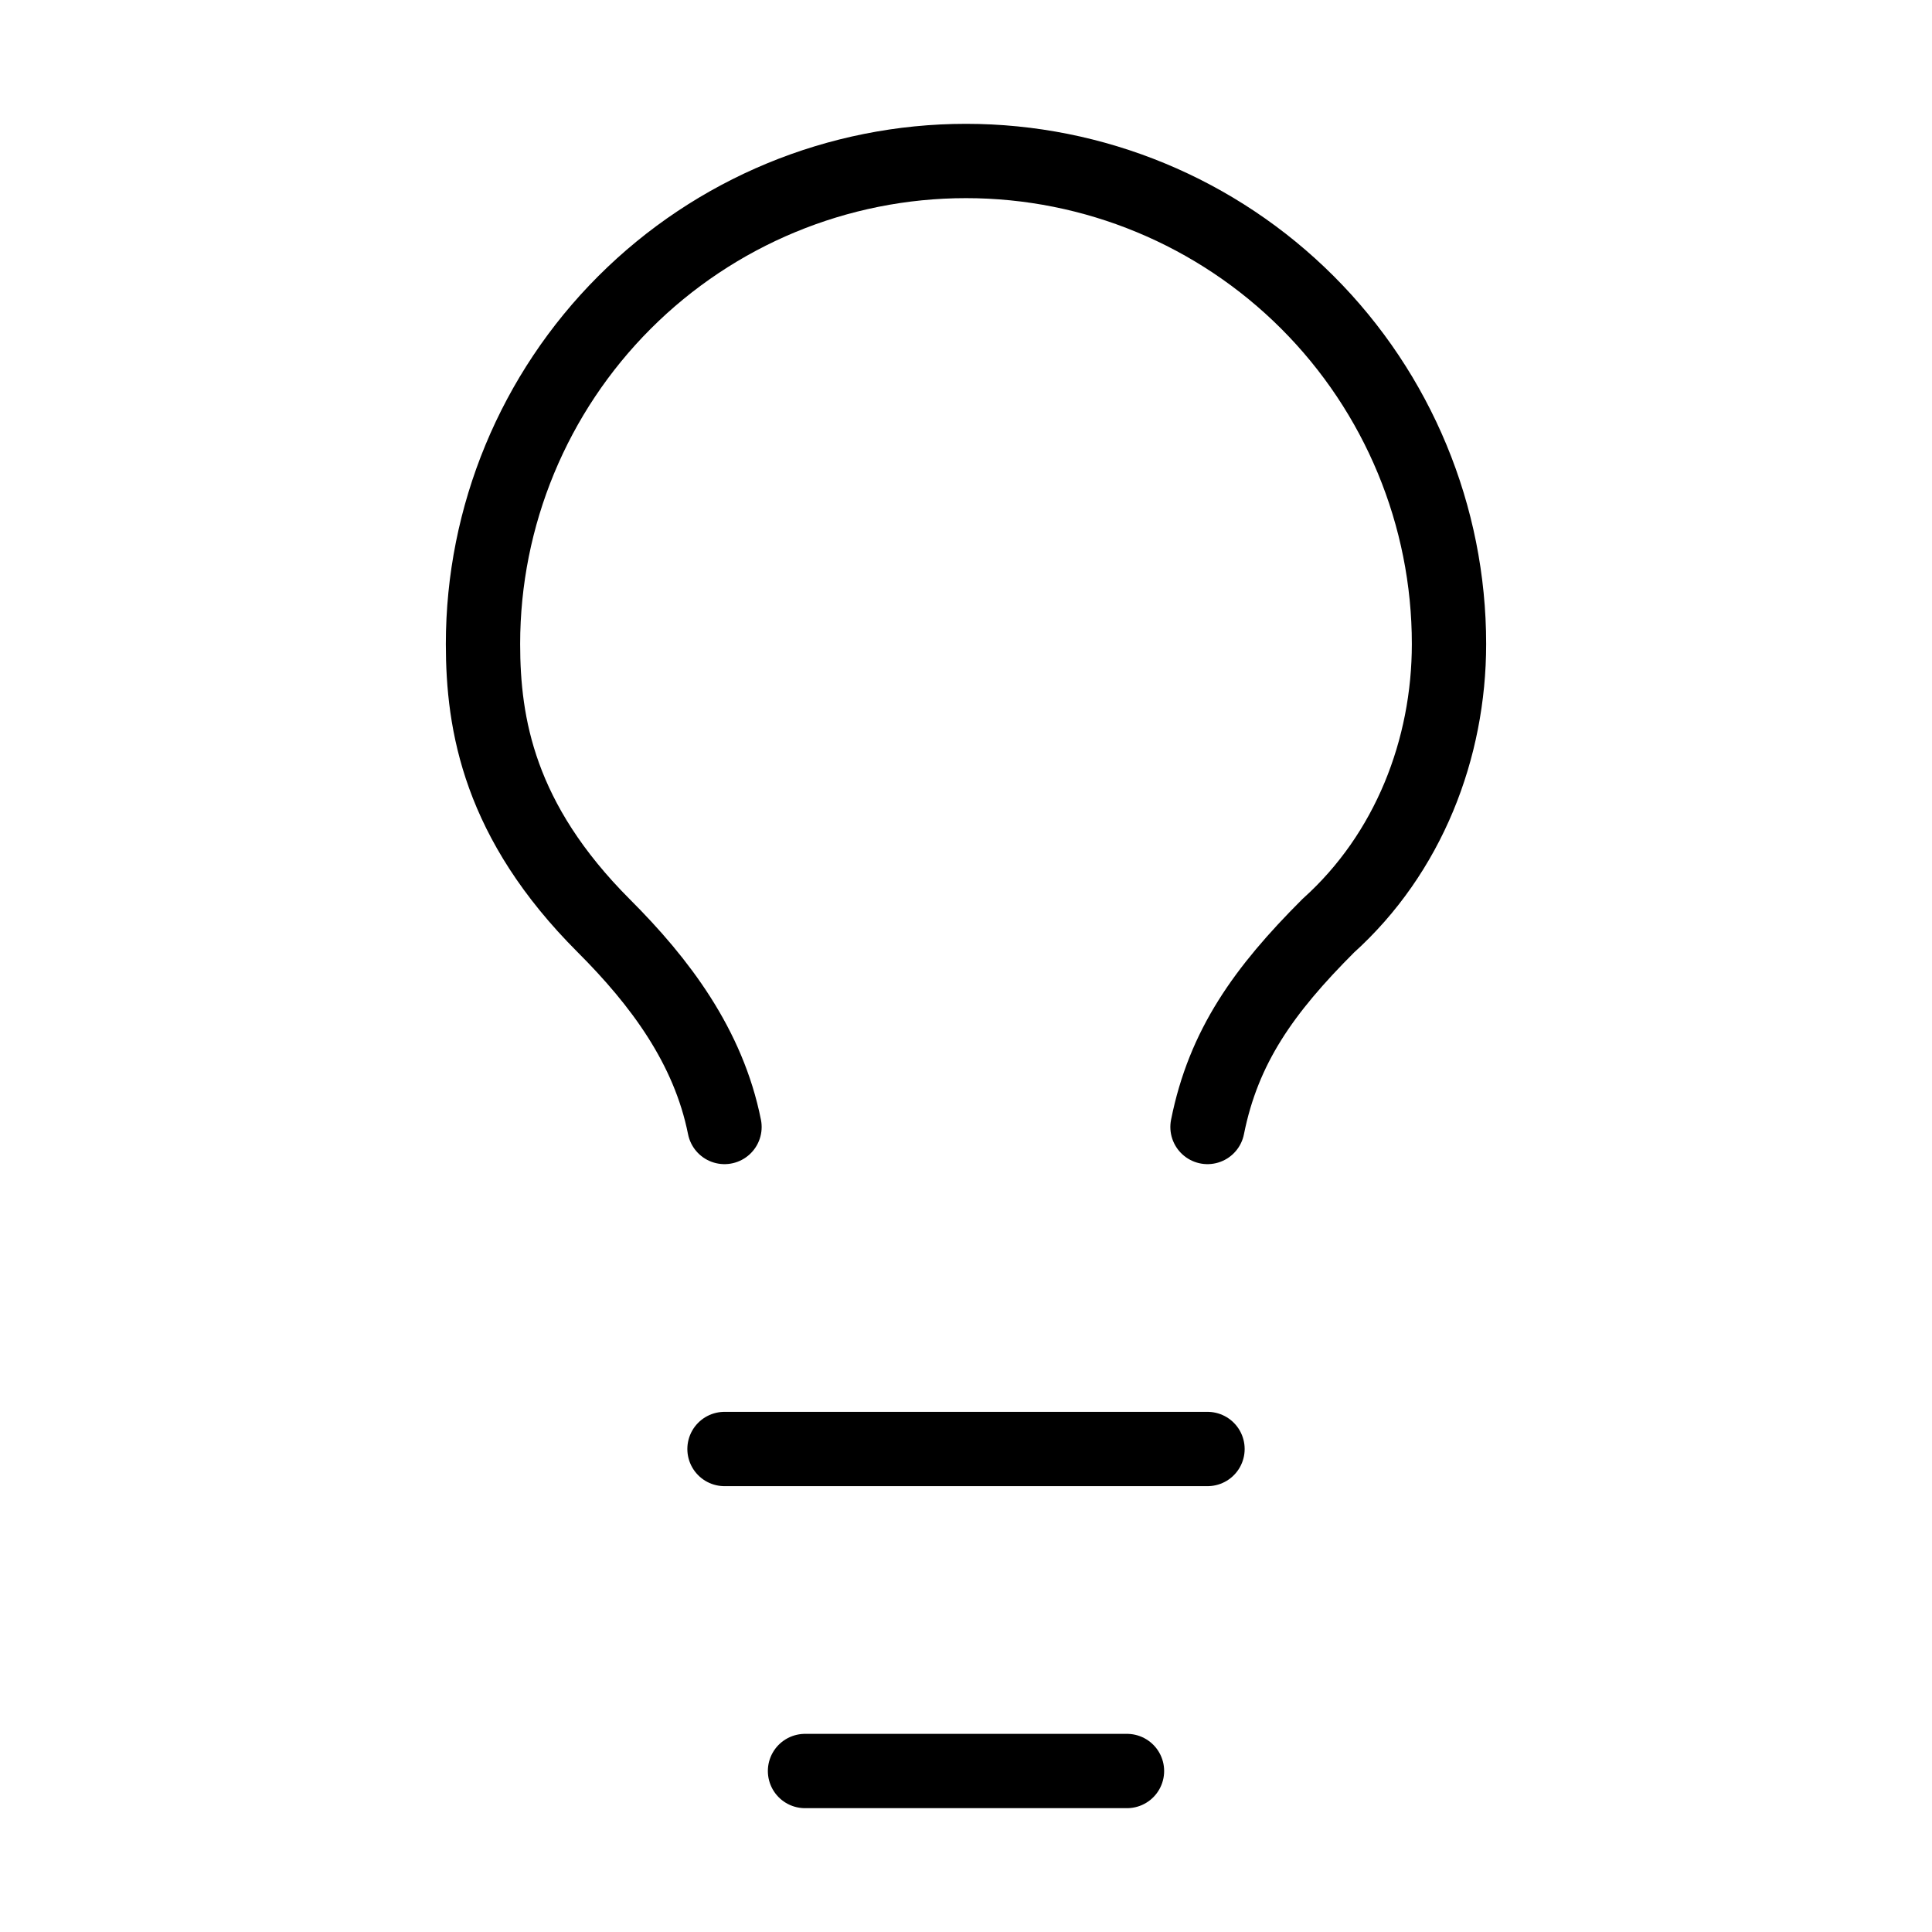 <?xml version="1.0" encoding="UTF-8"?> <svg xmlns="http://www.w3.org/2000/svg" width="52" height="52" viewBox="0 0 52 52" fill="none"><path d="M32.5 30.333C32.933 28.167 34.017 26.65 35.75 24.917C37.917 22.967 39 20.15 39 17.333C39 13.886 37.63 10.579 35.192 8.141C32.754 5.703 29.448 4.333 26 4.333C22.552 4.333 19.246 5.703 16.808 8.141C14.37 10.579 13 13.886 13 17.333C13 19.5 13.433 22.1 16.25 24.917C17.767 26.433 19.067 28.167 19.5 30.333" stroke="black" stroke-width="2" stroke-linecap="round" stroke-linejoin="round"></path><path d="M19.5 39H32.5" stroke="black" stroke-width="2" stroke-linecap="round" stroke-linejoin="round"></path><path d="M21.667 47.667H30.333" stroke="black" stroke-width="2" stroke-linecap="round" stroke-linejoin="round"></path></svg> 